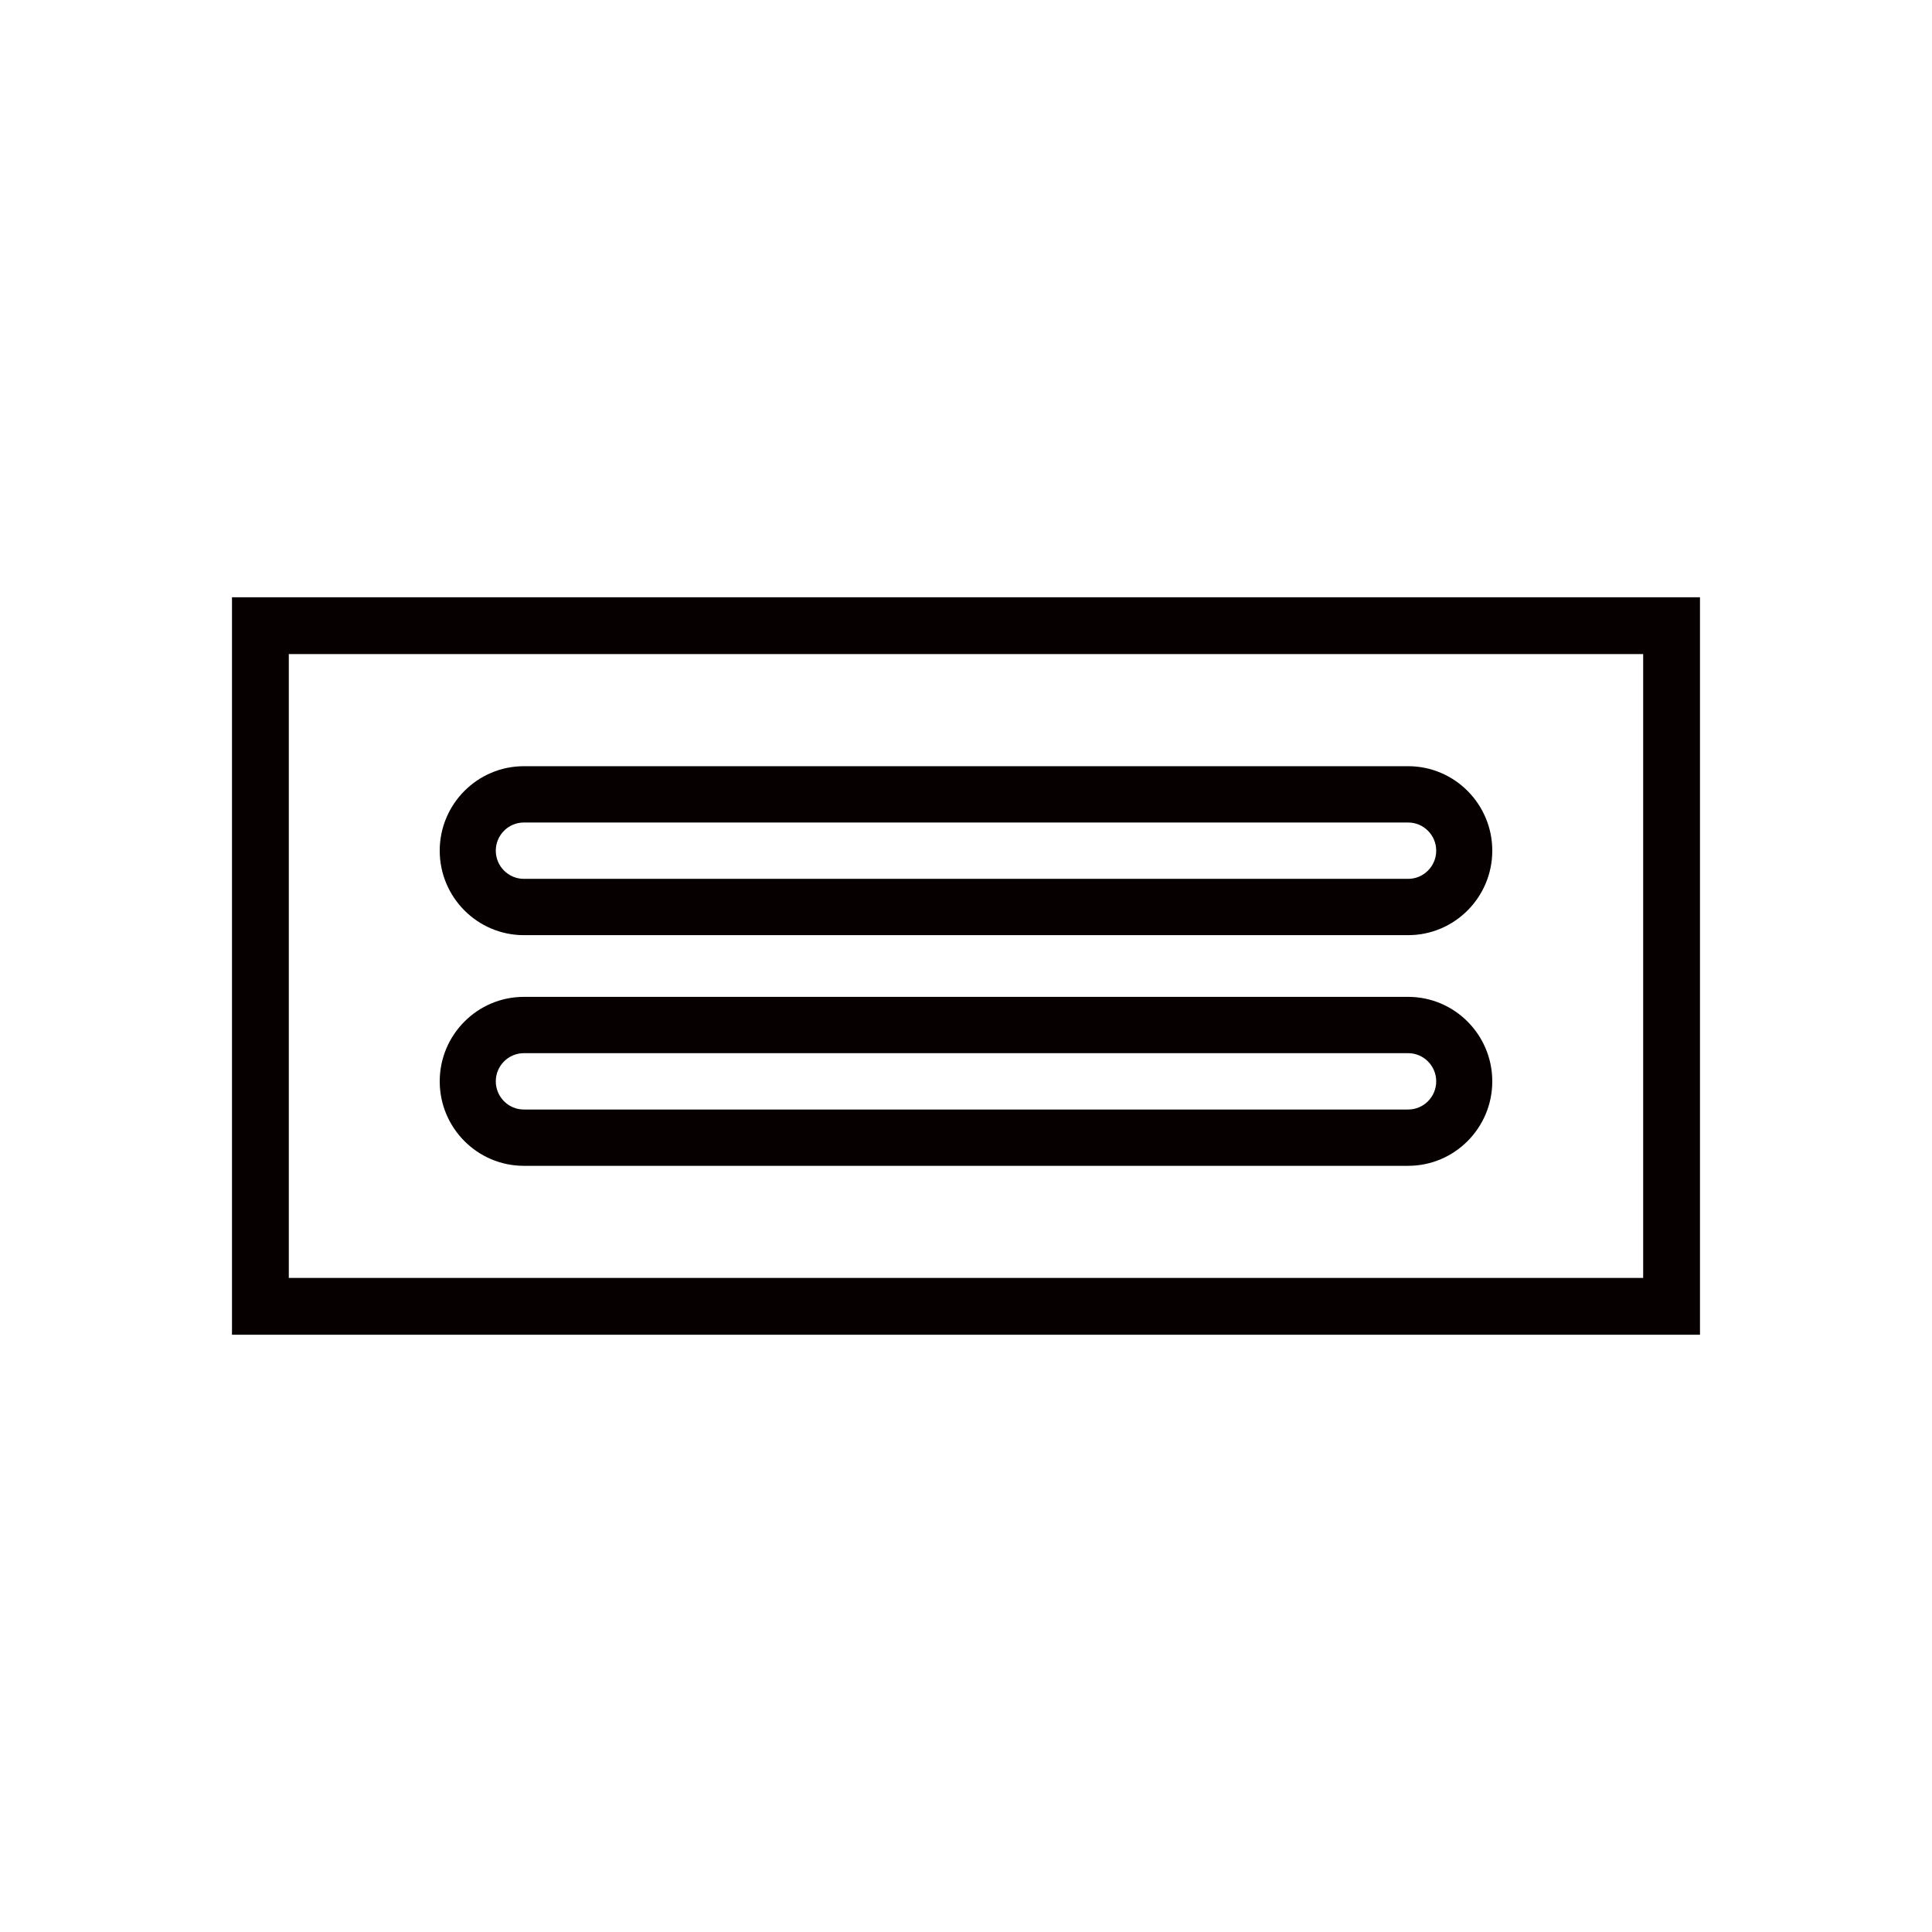 <svg viewBox="0 0 816.22 816.22" xmlns="http://www.w3.org/2000/svg" data-name="图层 2" id="_图层_2">
  <defs>
    <style>
      .cls-1 {
        fill: none;
      }

      .cls-2 {
        fill: #060001;
      }
    </style>
  </defs>
  <g data-name="图层 2" id="_图层_2-2">
    <g data-name="图层 2-2" id="_图层_2-2">
      <g>
        <g data-name="图层 1-2" id="_图层_1-2">
          <rect height="816.22" width="816.22" class="cls-1"></rect>
        </g>
        <g>
          <path d="M221.31,492.53h373.6c19.6,0,35.54-16.01,35.54-35.69s-15.94-35.69-35.54-35.69H221.31c-19.6,0-35.54,16.01-35.54,35.69s15.94,35.69,35.54,35.69ZM221.31,444.94h373.6c6.53,0,11.85,5.34,11.85,11.9s-5.32,11.9-11.85,11.9H221.31c-6.53,0-11.85-5.34-11.85-11.9s5.32-11.9,11.85-11.9Z" class="cls-2"></path>
          <path d="M221.31,395.08h373.6c19.6,0,35.54-16.01,35.54-35.69s-15.94-35.69-35.54-35.69H221.31c-19.6,0-35.54,16.01-35.54,35.69s15.94,35.69,35.54,35.69ZM221.31,347.49h373.6c6.53,0,11.85,5.34,11.85,11.9s-5.32,11.9-11.85,11.9H221.31c-6.53,0-11.85-5.34-11.85-11.9s5.32-11.9,11.85-11.9Z" class="cls-2"></path>
          <path d="M98.01,252.33v311.56h620.19V252.33H98.01ZM694.21,539.89H122.01v-263.56h572.19v263.56Z" class="cls-2"></path>
        </g>
      </g>
    </g>
  </g>
</svg>